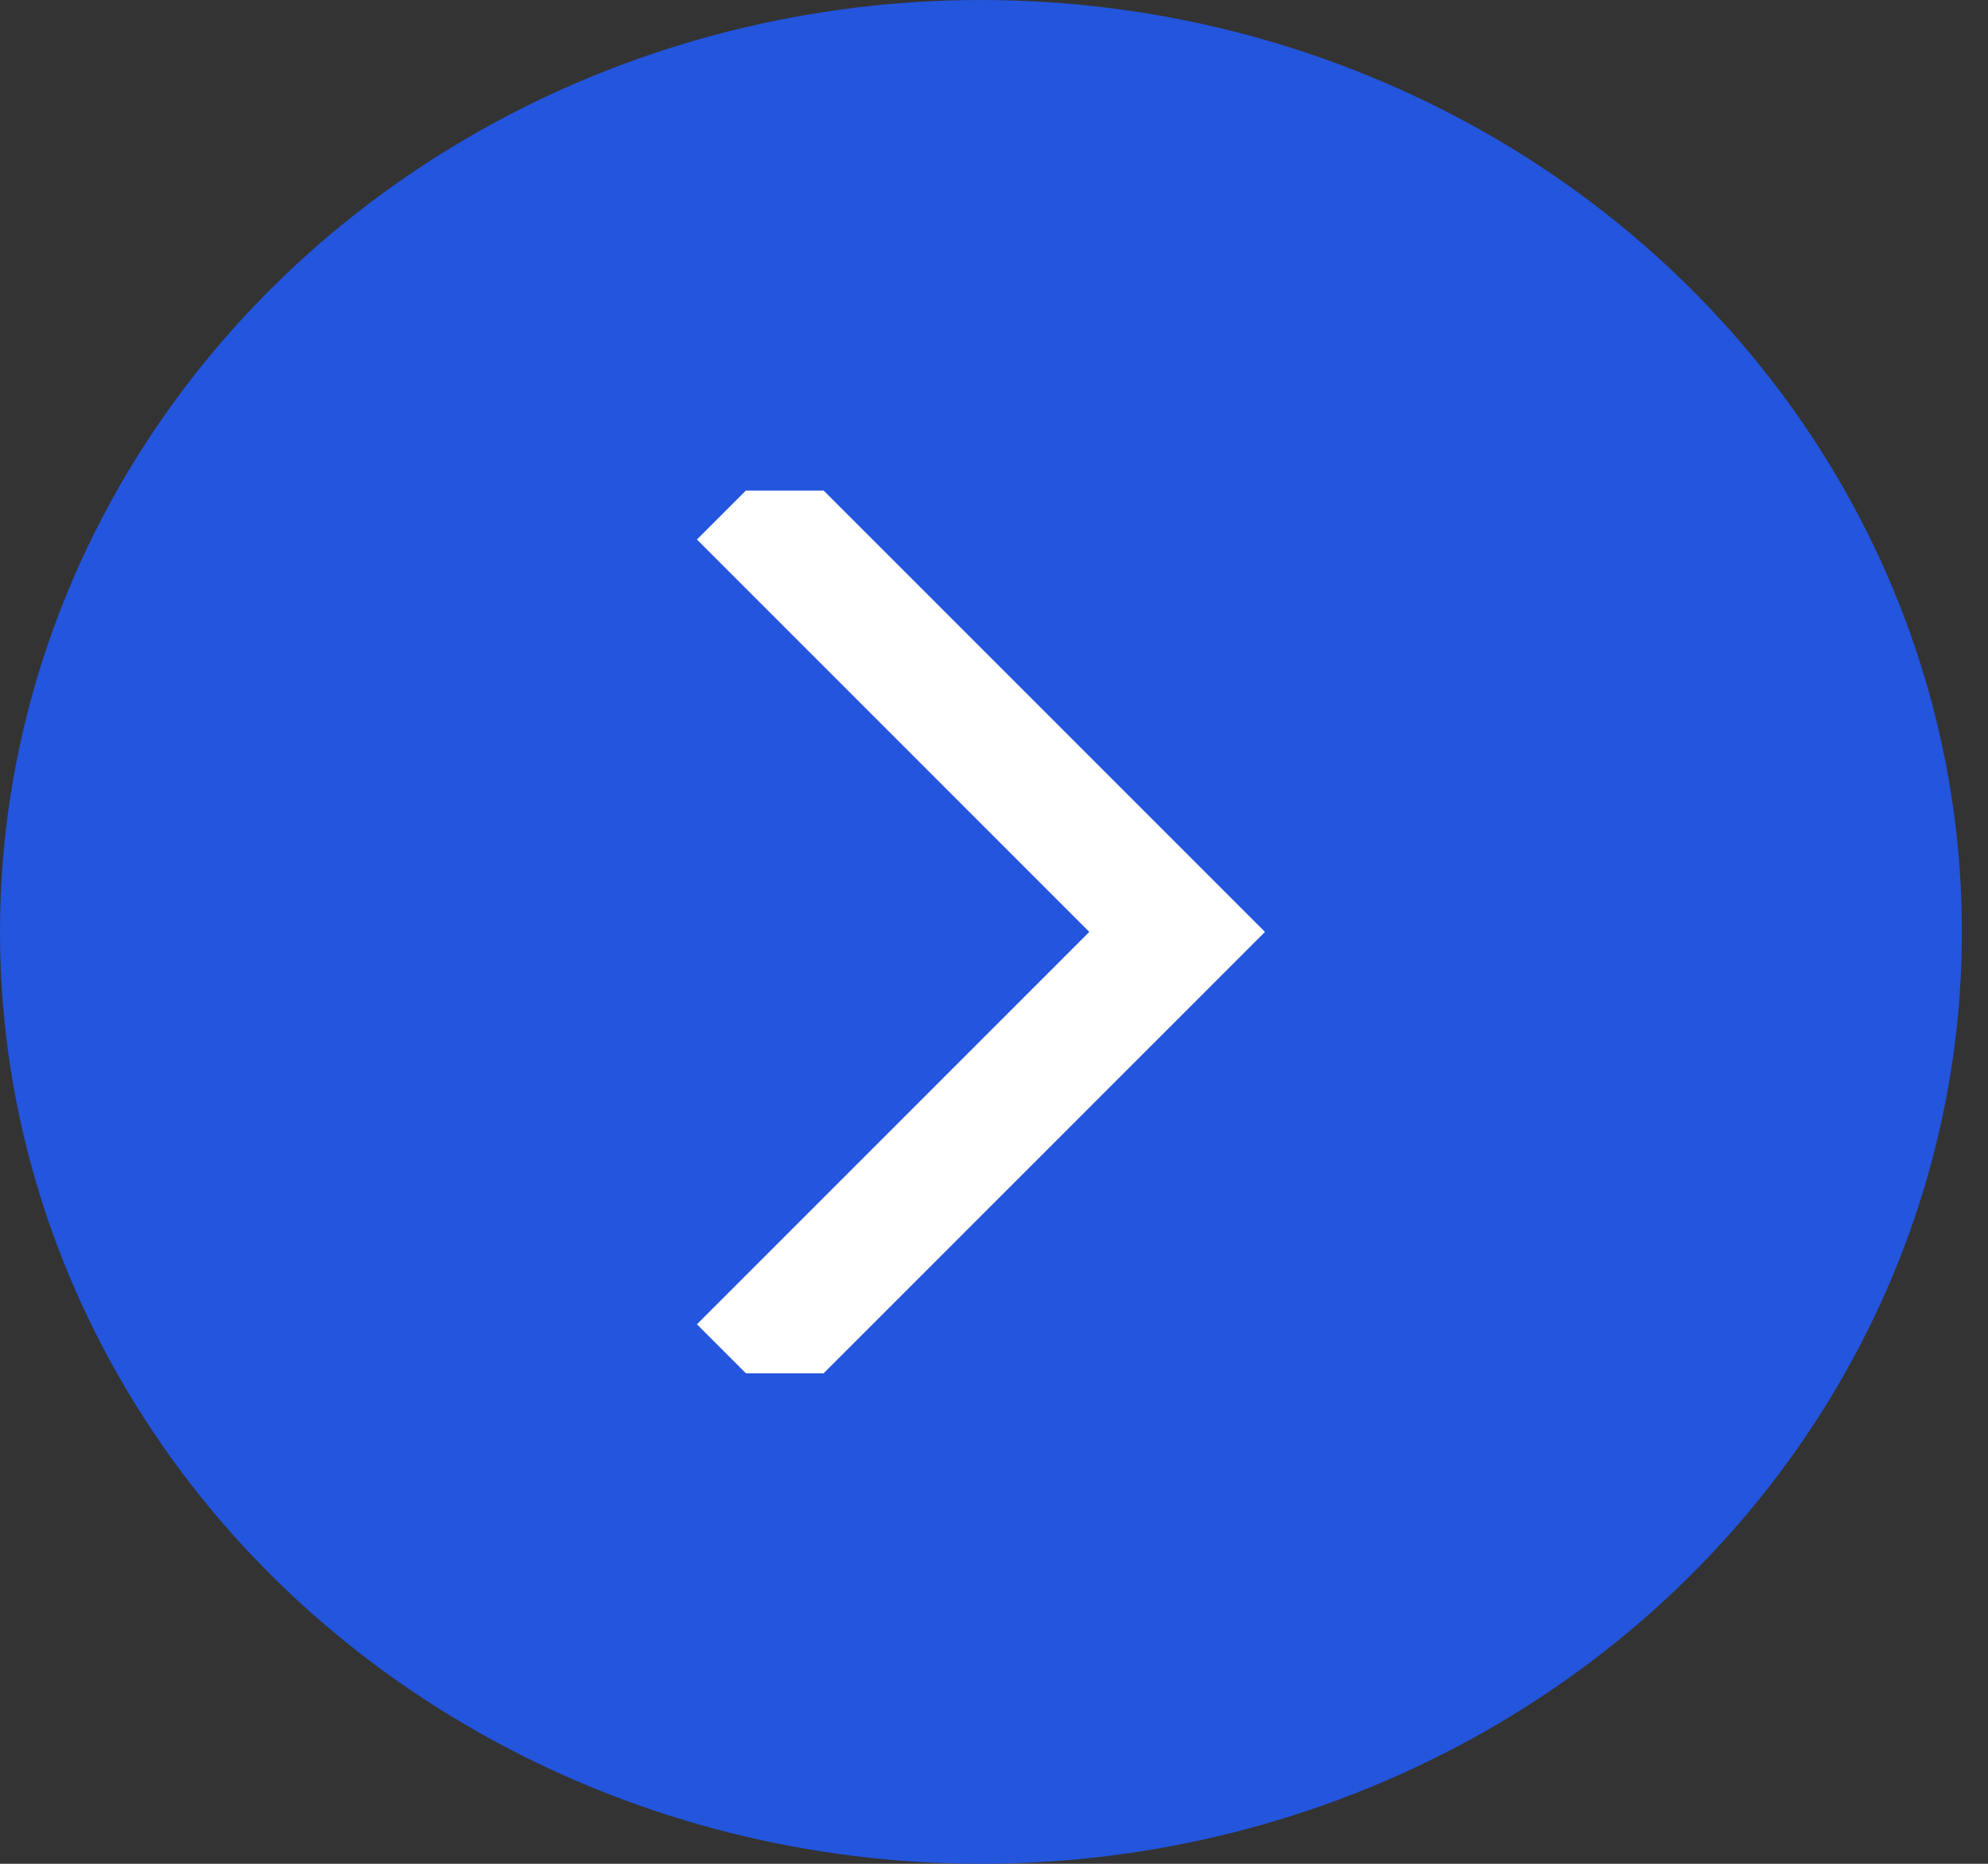 <svg width="16" height="15" viewBox="0 0 16 15" fill="none" xmlns="http://www.w3.org/2000/svg">
<rect x="0" y="0" width="16" height="15" fill="#333333" stroke="none"/>
<ellipse cx="7.895" cy="7.5" rx="7.895" ry="7.5" fill="#2355DD"/>
<g clip-path="url(#clip0_1_524)">
<path d="M6.316 10.658L9.474 7.5L6.316 4.342" stroke="white" stroke-linecap="square"/>
</g>
<defs>
<clipPath id="clip0_1_524">
<rect width="7.105" height="6.316" fill="white" transform="matrix(0 -1 1 0 4.737 11.053)"/>
</clipPath>
</defs>
</svg>
